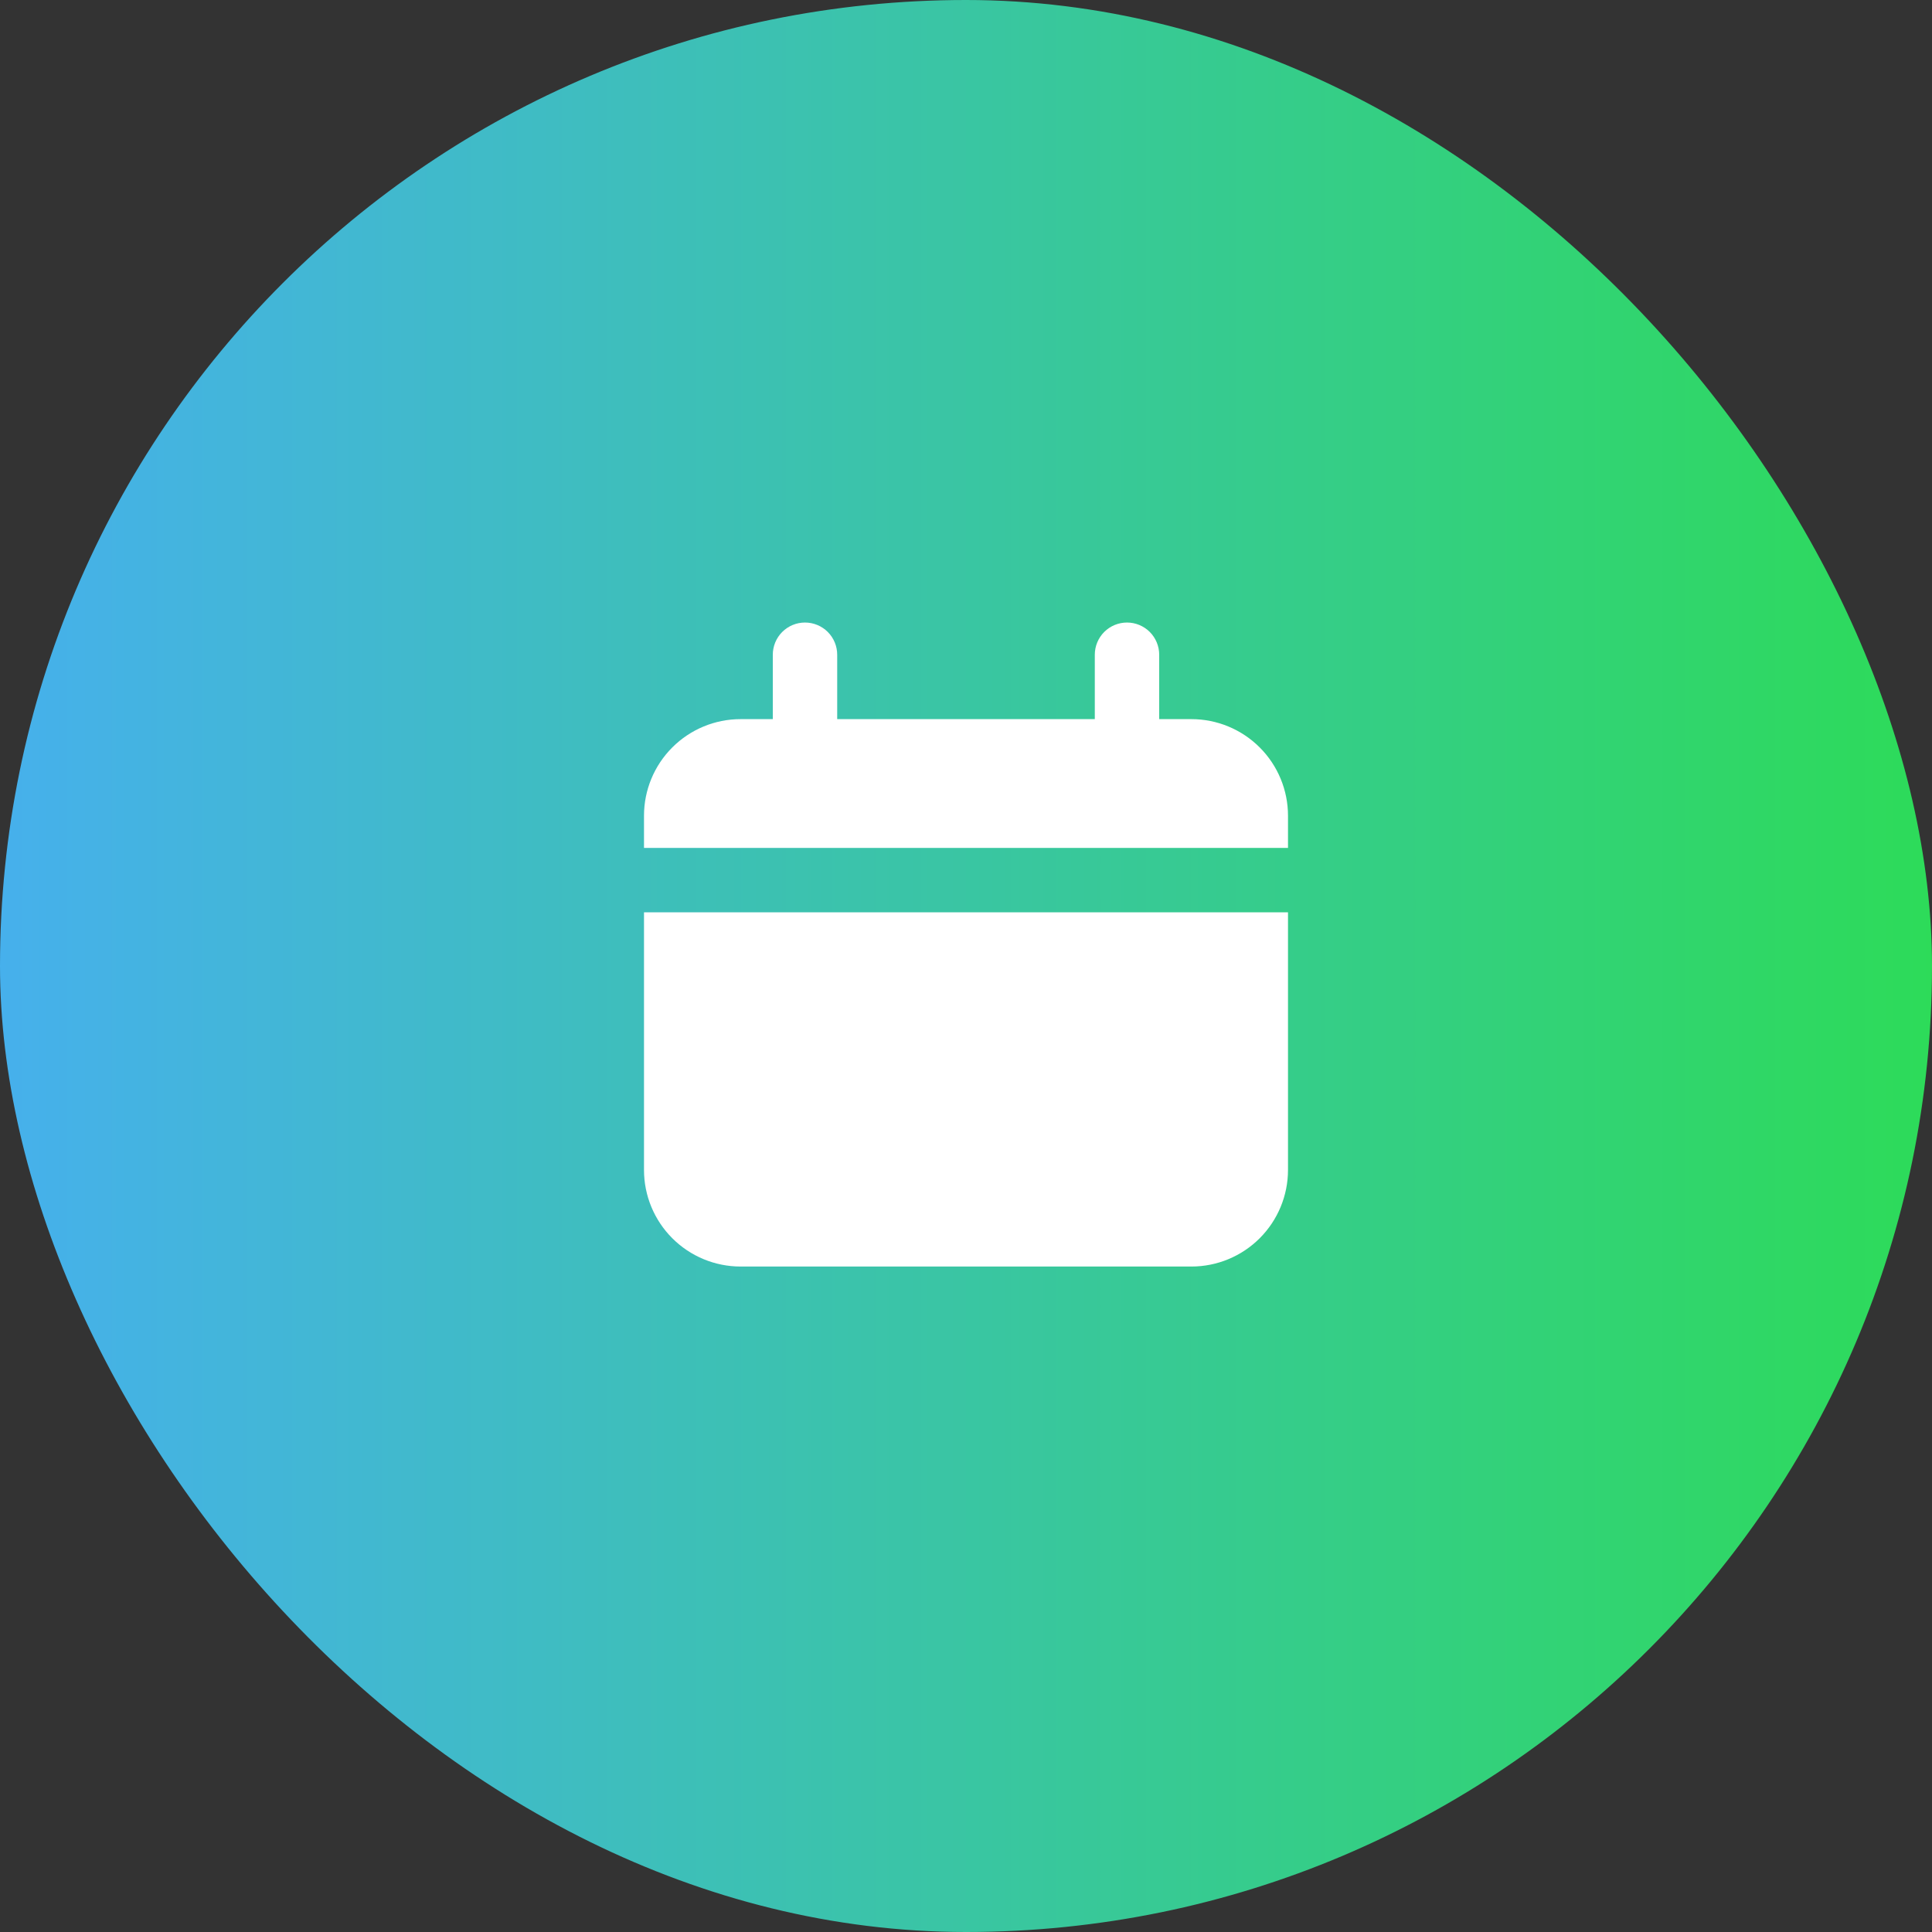 <svg width="90" height="90" viewBox="0 0 90 90" fill="none" xmlns="http://www.w3.org/2000/svg">
<rect x="0" y="0" width="90" height="90" fill="#333333" stroke="none"/>
<rect width="90" height="90" rx="45" fill="url(#paint0_linear_4389_424)"/>
<path d="M55.5 33.5H54V30.5C54 30.102 53.842 29.721 53.561 29.439C53.279 29.158 52.898 29 52.5 29C52.102 29 51.721 29.158 51.439 29.439C51.158 29.721 51 30.102 51 30.5V33.5H39V30.5C39 30.102 38.842 29.721 38.561 29.439C38.279 29.158 37.898 29 37.5 29C37.102 29 36.721 29.158 36.439 29.439C36.158 29.721 36 30.102 36 30.5V33.5H34.5C33.306 33.5 32.162 33.974 31.318 34.818C30.474 35.662 30 36.806 30 38V39.5H60V38C60 36.806 59.526 35.662 58.682 34.818C57.838 33.974 56.694 33.5 55.5 33.5ZM30 54.5C30 55.694 30.474 56.838 31.318 57.682C32.162 58.526 33.306 59 34.5 59H55.5C56.694 59 57.838 58.526 58.682 57.682C59.526 56.838 60 55.694 60 54.5V42.5H30V54.5Z" fill="white"/>
<defs>
<linearGradient id="paint0_linear_4389_424" x1="0" y1="45" x2="90" y2="45" gradientUnits="userSpaceOnUse">
<stop stop-color="#46B0EC"/>
<stop offset="1" stop-color="#2DDB59"/>
</linearGradient>
</defs>
</svg>
